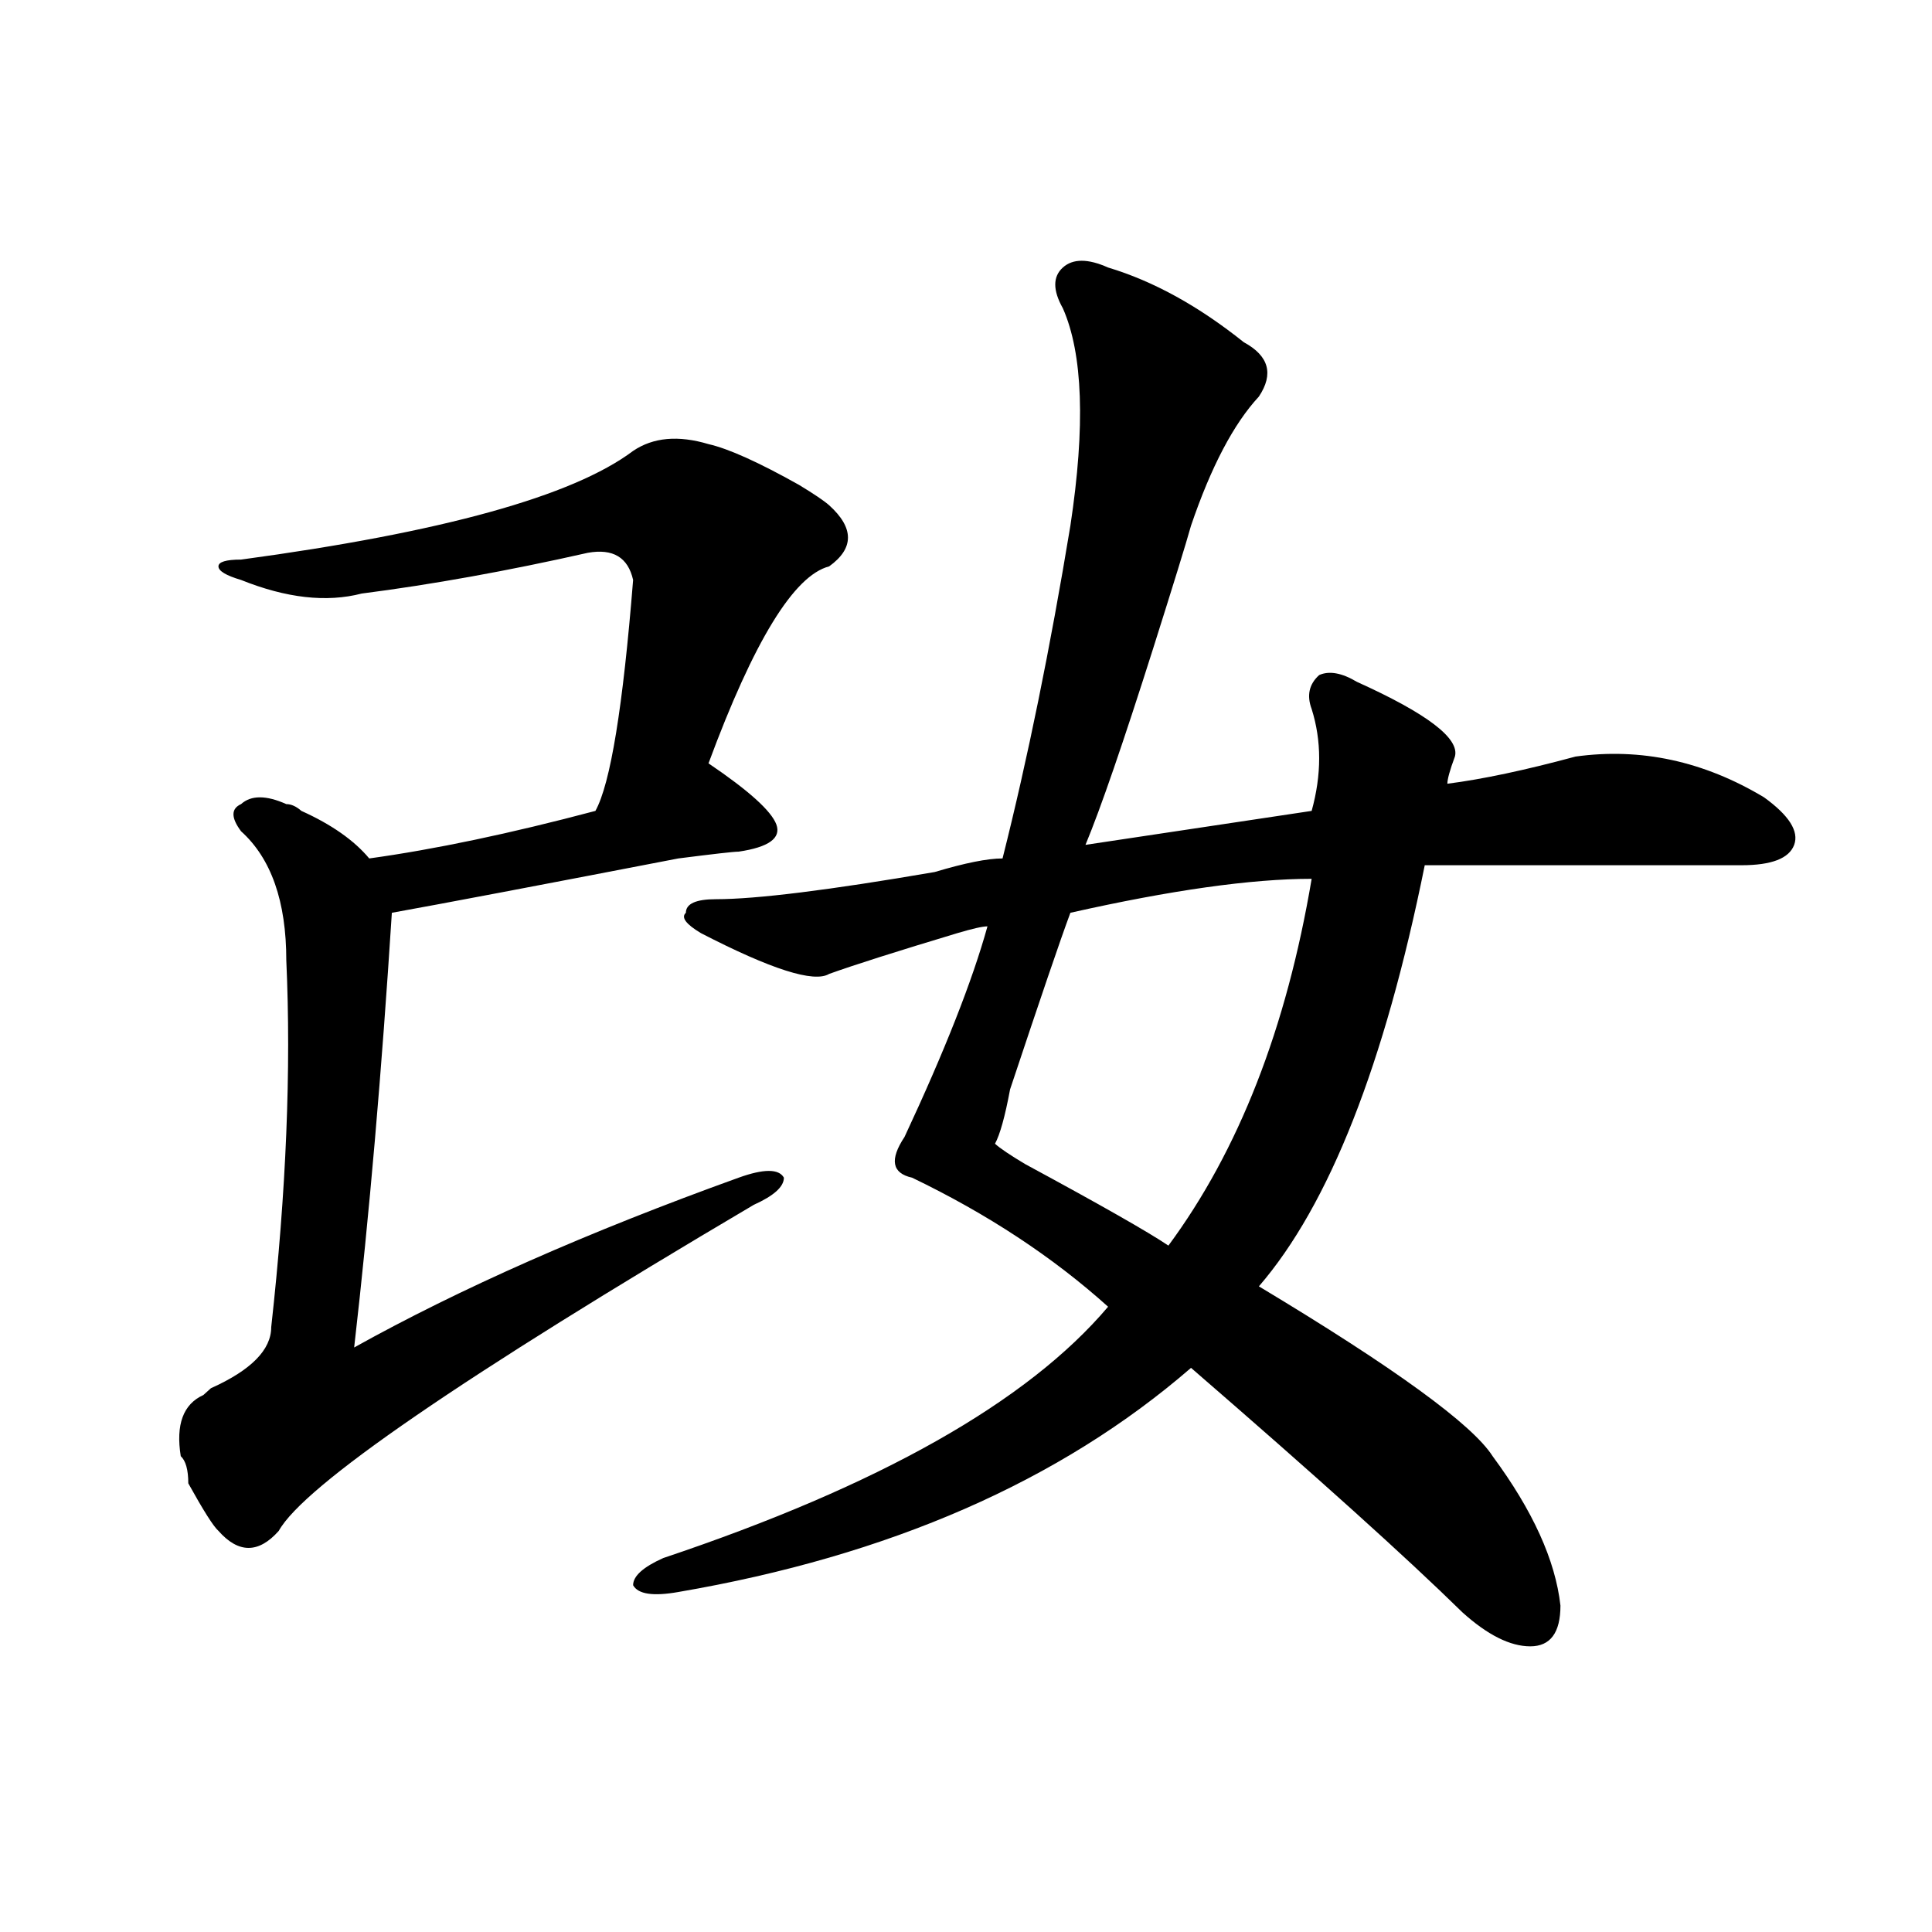 <?xml version="1.0" encoding="utf-8"?>
<!-- Generator: Adobe Illustrator 16.0.0, SVG Export Plug-In . SVG Version: 6.00 Build 0)  -->
<!DOCTYPE svg PUBLIC "-//W3C//DTD SVG 1.1//EN" "http://www.w3.org/Graphics/SVG/1.1/DTD/svg11.dtd">
<svg version="1.1" id="图层_1" xmlns="http://www.w3.org/2000/svg" xmlns:xlink="http://www.w3.org/1999/xlink" x="0px" y="0px"
	 width="1000px" height="1000px" viewBox="0 0 1000 1000" enable-background="new 0 0 1000 1000" xml:space="preserve">
<path d="M366.723,229.875c10.366,2.362,25.976,9.394,46.828,21.094c7.805,4.724,12.987,8.239,15.609,10.547
	c12.987,11.755,12.987,22.302,0,31.641c-18.231,4.724-39.023,38.672-62.438,101.953c20.792,14.063,32.499,24.609,35.121,31.641
	c2.562,7.031-3.902,11.755-19.512,14.063c-2.622,0-13.048,1.208-31.219,3.516c-72.864,14.063-122.313,23.456-148.289,28.125
	c-5.243,82.067-11.707,157.05-19.512,225c54.633-30.433,120.973-59.766,199.02-87.891c12.987-4.669,20.792-4.669,23.414,0
	c0,4.724-5.243,9.394-15.609,14.063c-150.911,89.099-232.86,145.349-245.848,168.75c-10.427,11.755-20.853,11.755-31.219,0
	c-2.622-2.308-7.805-10.547-15.609-24.609c0-7.031-1.341-11.7-3.902-14.063c-2.622-16.37,1.28-26.917,11.707-31.641l3.902-3.516
	c20.792-9.339,31.219-19.886,31.219-31.641c7.805-70.313,10.366-133.594,7.805-189.844c0-30.433-7.805-52.734-23.414-66.797
	c-5.243-7.031-5.243-11.7,0-14.063c5.183-4.669,12.987-4.669,23.414,0c2.562,0,5.183,1.208,7.805,3.516
	c15.609,7.031,27.316,15.271,35.121,24.609c33.78-4.669,72.804-12.854,117.07-24.609c7.805-14.063,14.269-53.888,19.512-119.531
	c-2.622-11.7-10.427-16.37-23.414-14.063c-41.646,9.394-80.669,16.425-117.07,21.094c-18.231,4.724-39.023,2.362-62.438-7.031
	c-7.805-2.308-11.707-4.669-11.707-7.031c0-2.308,3.902-3.516,11.707-3.516c104.022-14.063,171.703-32.794,202.922-56.25
	C338.065,226.359,351.113,225.206,366.723,229.875z M573.547,138.469c23.414,7.031,46.828,19.94,70.242,38.672
	c12.987,7.031,15.609,16.425,7.805,28.125c-13.048,14.063-24.755,36.364-35.121,66.797c-2.622,9.394-9.146,30.487-19.512,63.281
	c-15.609,49.219-27.316,83.222-35.121,101.953c31.219-4.669,70.242-10.547,117.07-17.578c5.183-18.731,5.183-36.31,0-52.734
	c-2.622-7.031-1.341-12.854,3.902-17.578c5.183-2.308,11.707-1.153,19.512,3.516c36.401,16.425,53.292,29.333,50.73,38.672
	c-2.622,7.031-3.902,11.755-3.902,14.063c18.171-2.308,40.304-7.031,66.34-14.063c33.78-4.669,66.34,2.362,97.559,21.094
	c12.987,9.394,18.171,17.578,15.609,24.609c-2.622,7.031-11.707,10.547-27.316,10.547c-57.255,0-111.888,0-163.898,0
	c-20.853,103.161-49.45,175.781-85.852,217.969C721.836,708,762.14,737.333,772.566,753.703
	c20.792,28.125,32.499,53.888,35.121,77.344c0,14.063-5.243,21.094-15.609,21.094c-10.427,0-22.134-5.878-35.121-17.578
	C728.3,806.438,681.472,764.25,616.473,708c-67.681,58.612-156.094,97.284-265.359,116.016c-13.048,2.307-20.853,1.153-23.414-3.516
	c0-4.725,5.183-9.394,15.609-14.063c111.827-37.464,188.593-80.859,230.238-130.078c-28.657-25.763-62.438-48.011-101.461-66.797
	c-10.427-2.308-11.707-9.339-3.902-21.094c20.792-44.495,35.121-80.859,42.926-108.984c-2.622,0-7.805,1.208-15.609,3.516
	c-31.219,9.394-53.353,16.425-66.34,21.094c-7.805,4.724-29.938-2.308-66.34-21.094c-7.805-4.669-10.427-8.185-7.805-10.547
	c0-4.669,5.183-7.031,15.609-7.031c20.792,0,58.535-4.669,113.168-14.063c15.609-4.669,27.316-7.031,35.121-7.031
	c12.987-51.526,24.694-108.984,35.121-172.266c7.805-51.526,6.464-89.044-3.902-112.5c-5.243-9.339-5.243-16.37,0-21.094
	C555.315,133.8,563.12,133.8,573.547,138.469z M678.91,454.875c-31.219,0-72.864,5.878-124.875,17.578
	c-5.243,14.063-15.609,44.55-31.219,91.406c-2.622,14.063-5.243,23.456-7.805,28.125c2.562,2.362,7.805,5.878,15.609,10.547
	c39.023,21.094,63.718,35.156,74.145,42.188C641.167,595.5,665.862,532.219,678.91,454.875z"/>
</svg>
